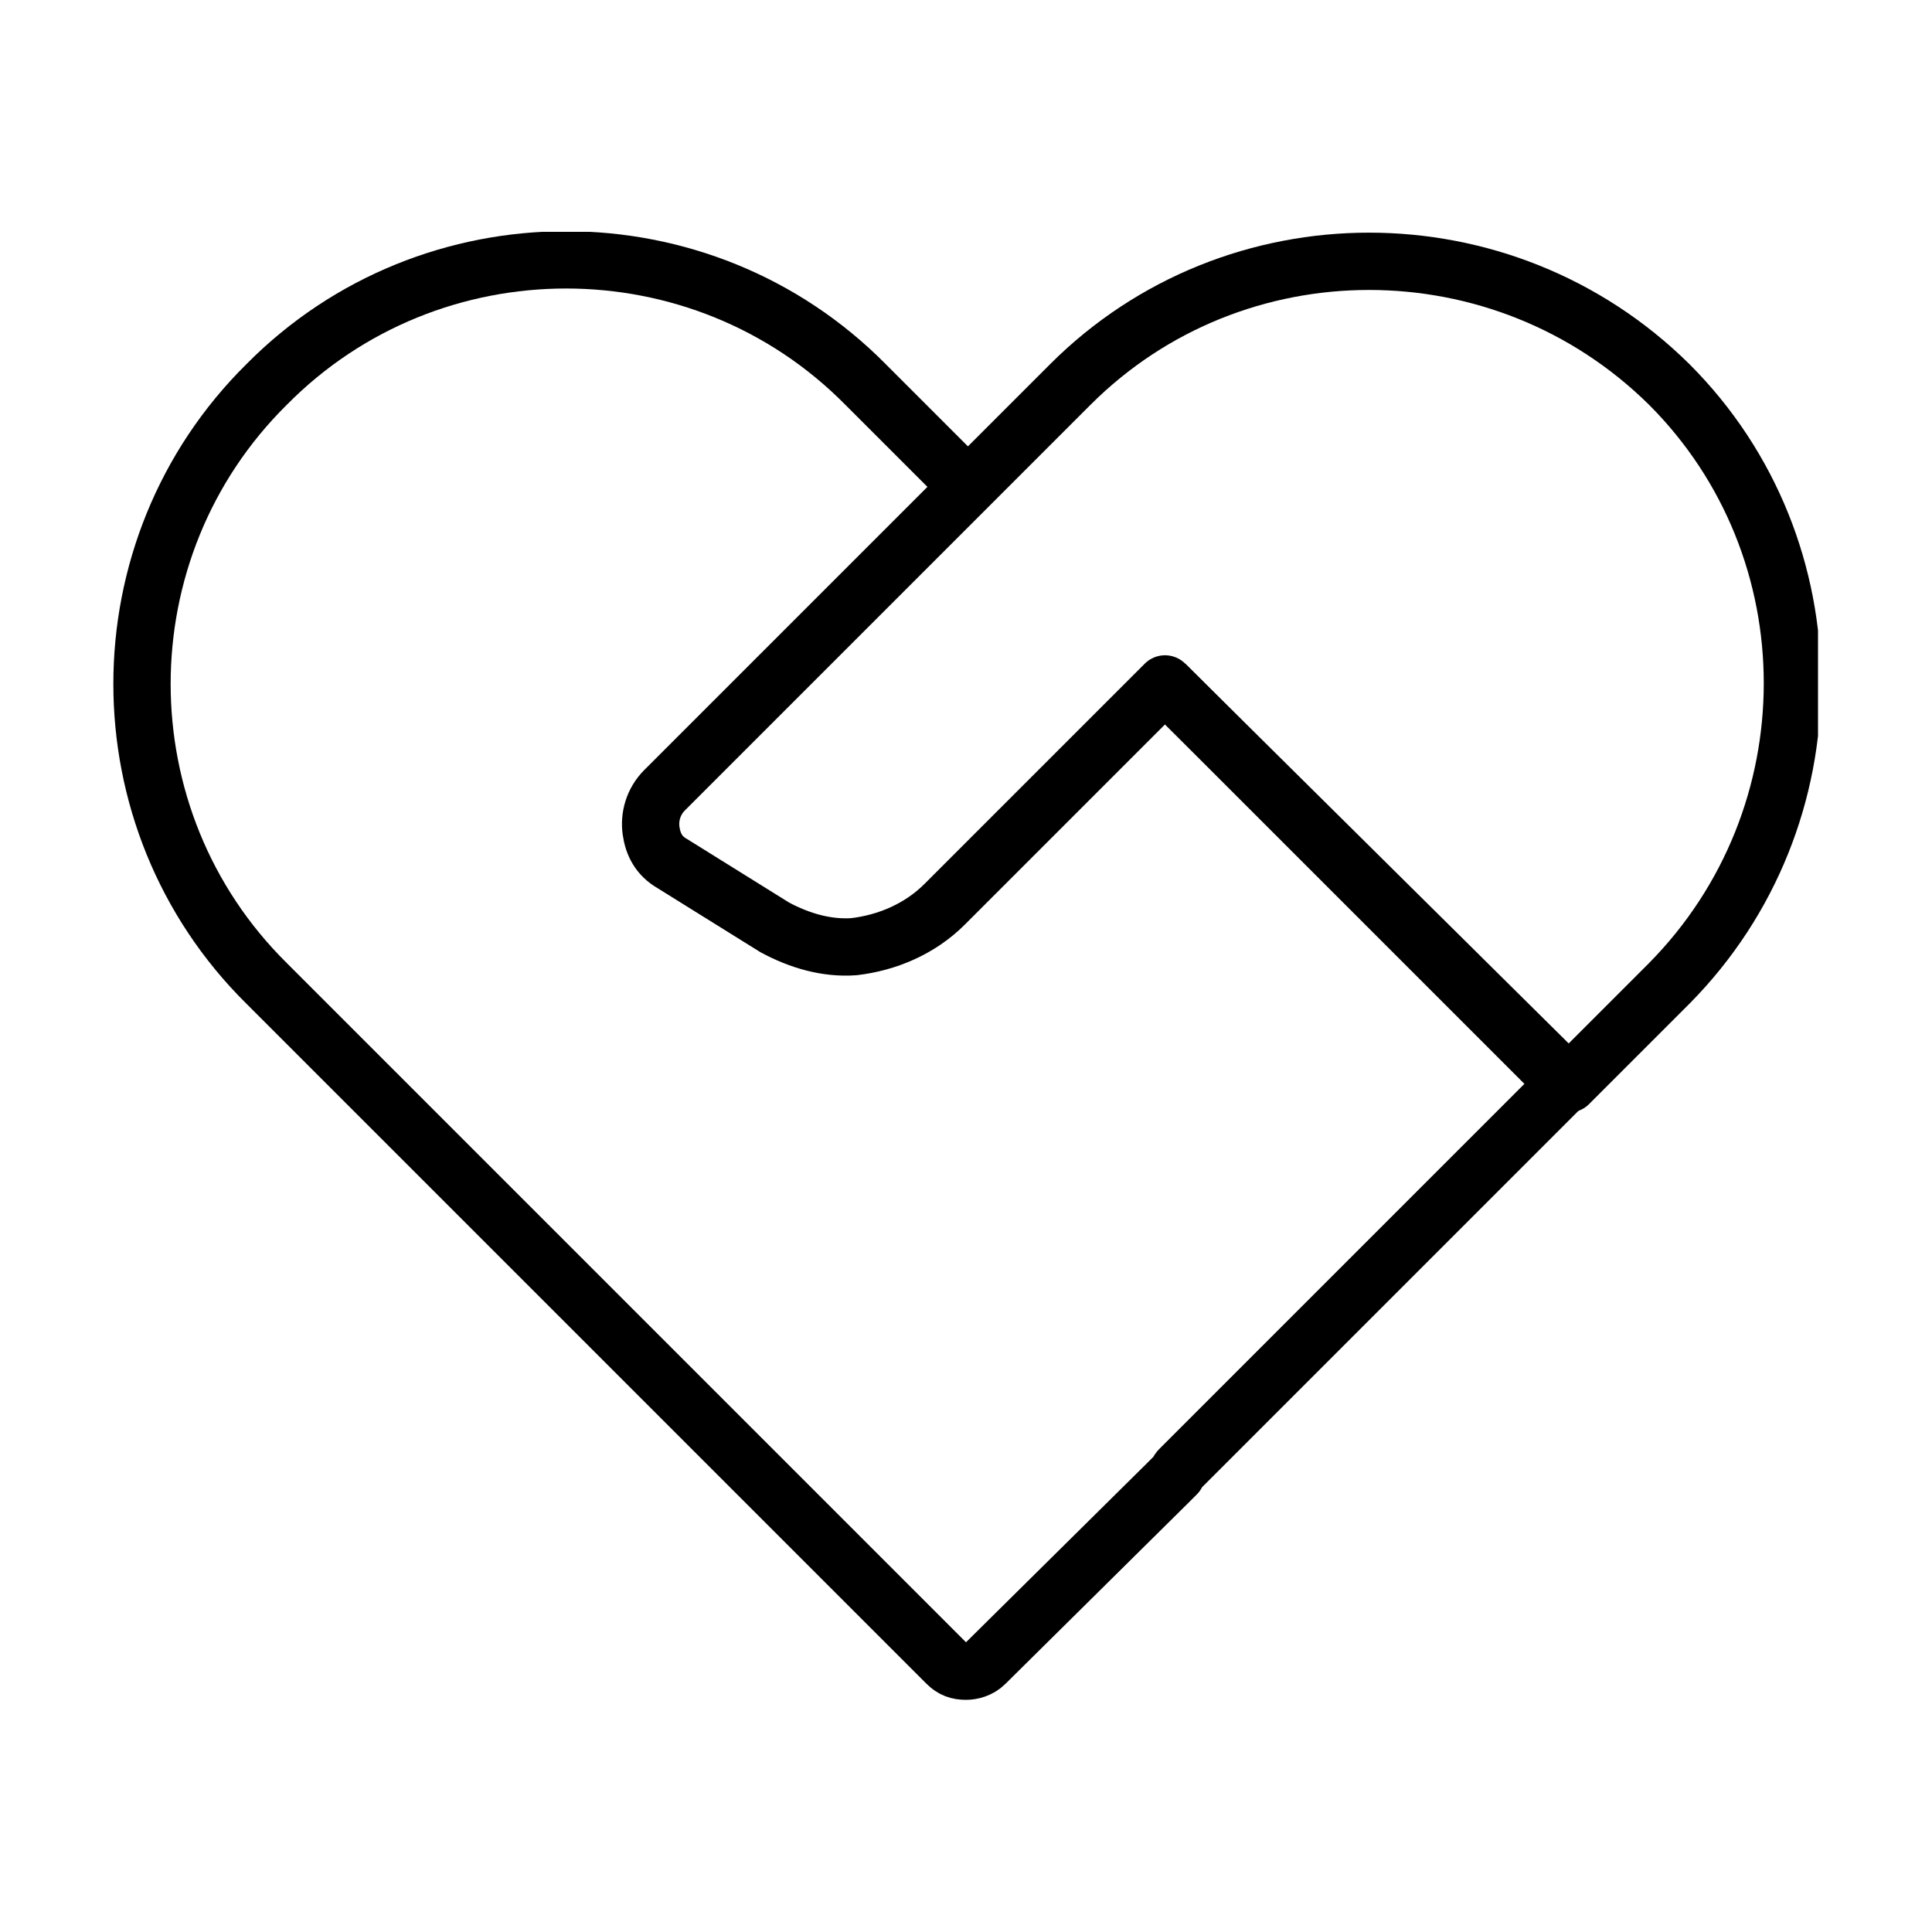 <?xml version="1.0" encoding="utf-8"?>
<!-- Generator: Adobe Illustrator 25.3.1, SVG Export Plug-In . SVG Version: 6.00 Build 0)  -->
<svg version="1.1" id="图层_1" xmlns="http://www.w3.org/2000/svg" xmlns:xlink="http://www.w3.org/1999/xlink" x="0px" y="0px"
	 viewBox="0 0 100 100" style="enable-background:new 0 0 100 100;" xml:space="preserve">
<style type="text/css">
	.st0{clip-path:url(#SVGID_2_);fill:none;stroke:#000000;stroke-width:2.966;stroke-linejoin:round;stroke-miterlimit:10;}
	.st1{clip-path:url(#SVGID_4_);fill:none;stroke:#000000;stroke-width:2.966;stroke-linejoin:round;stroke-miterlimit:10;}
</style>
<g>
	<g>
		<defs>
			<rect id="SVGID_1_" x="5.8" y="12" width="88.3" height="76.1"/>
		</defs>
		<clipPath id="SVGID_2_">
			<use xlink:href="#SVGID_1_"  style="overflow:visible;"/>
		</clipPath>
		<path class="st0" d="M60.3,35.4L81,56.1l-4.3,4.3c-0.1,0.1-0.1,0.1-0.2,0.2l-5,5c-0.1,0.1-0.1,0.1-0.2,0.2l-0.6,0.6l-4.4,4.4
			c-0.1,0.1-0.1,0.1-0.2,0.2l-5,5c-0.1,0.1-0.1,0.1-0.2,0.3l-0.5,0.5L51,86.1c-0.3,0.3-0.7,0.4-1,0.4c-0.4,0-0.7-0.1-1-0.4
			L13.8,50.9c-8.6-8.5-8.6-22.5,0-31c8.5-8.6,22.5-8.6,31,0l5.2,5.2l0.1,0.1"/>
	</g>
	<g>
		<defs>
			<rect id="SVGID_3_" x="5.8" y="12" width="88.3" height="76.1"/>
		</defs>
		<clipPath id="SVGID_4_">
			<use xlink:href="#SVGID_3_"  style="overflow:visible;"/>
		</clipPath>
		<path class="st1" d="M60.3,35.4L48.9,46.8c-1.3,1.3-3,2-4.7,2.2c-1.4,0.1-2.8-0.3-4.1-1l-5.3-3.3c-0.7-0.4-1-1-1.1-1.7
			c-0.1-0.7,0.1-1.5,0.7-2.1l21-21c8.5-8.5,22.4-8.5,31,0c8.5,8.5,8.5,22.4,0,31l-5.2,5.2L60.3,35.4z"/>
	</g>
</g>
</svg>
